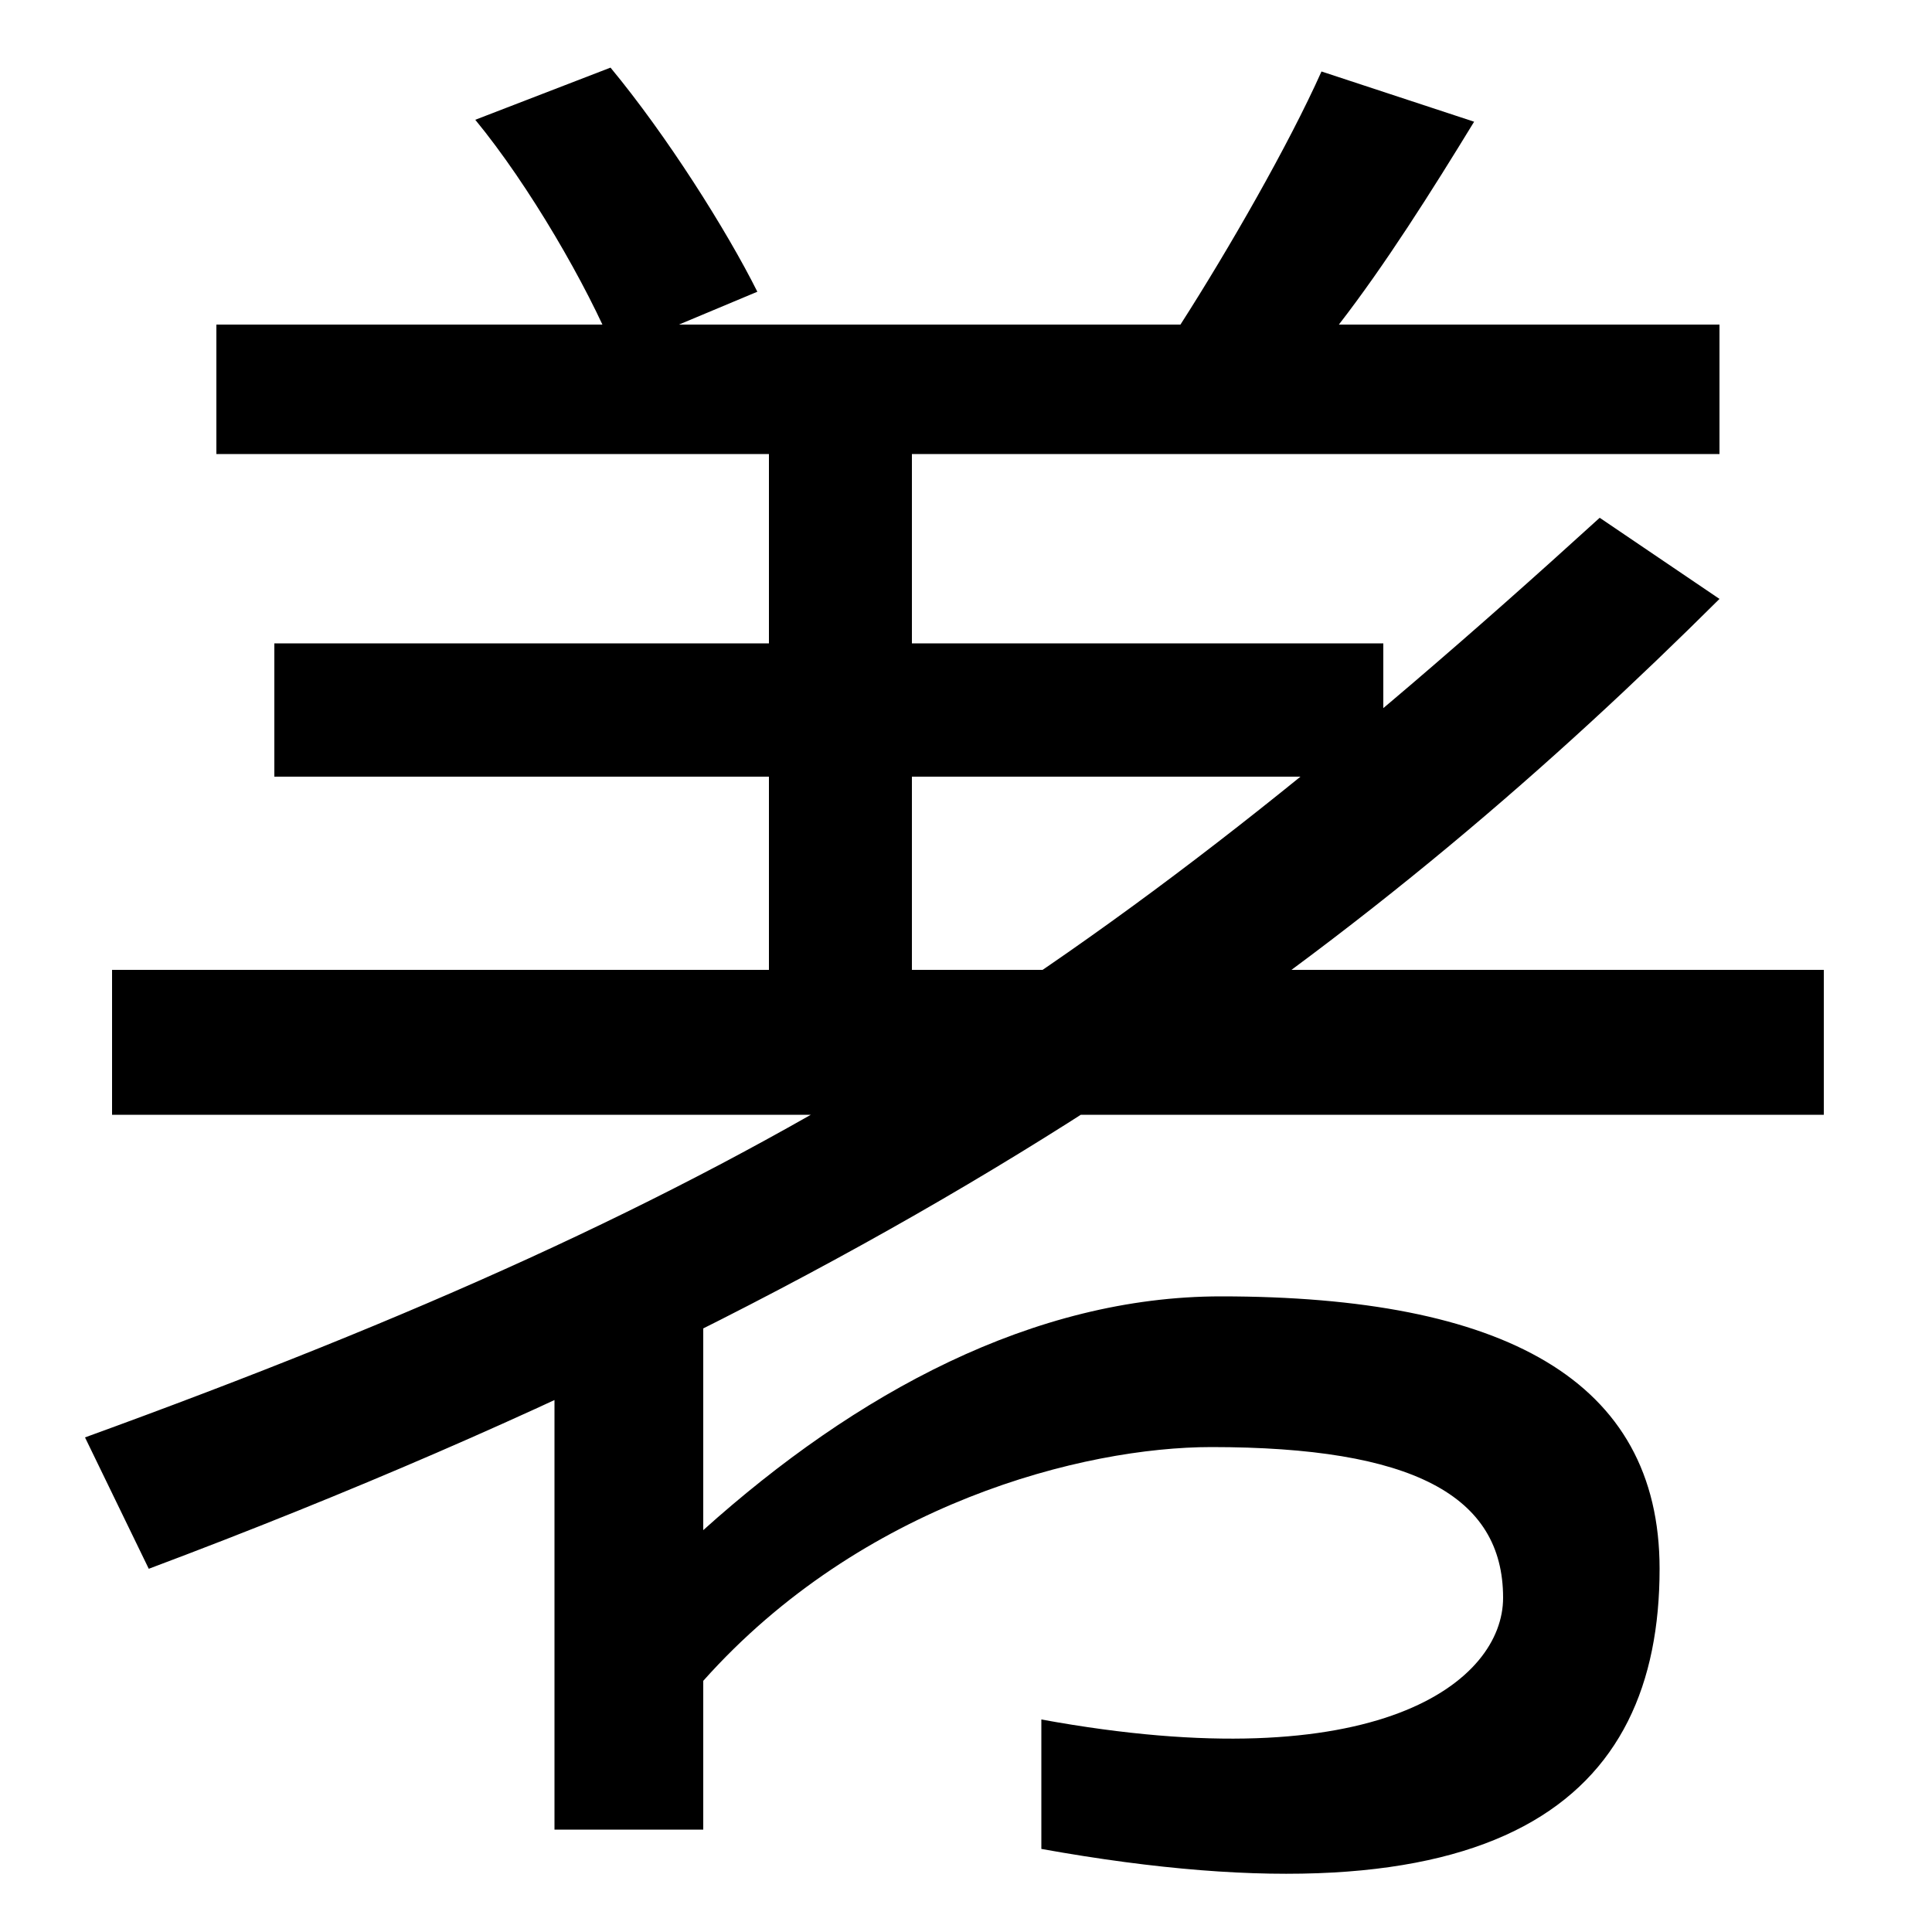 <svg xmlns="http://www.w3.org/2000/svg" width="1000" height="1000"><path d="M318 698 392 729C376 761 345 810 316 845L246 818C274 784 304 732 318 698ZM539 -10V-77C778 -120 859 -51 859 68C859 166 778 209 632 209C535 209 443 159 364 88V219H287V-67H364V10C446 102 561 131 627 131C731 131 778 106 778 53C778 10 714 -42 539 -10ZM44 136 77 68C498 226 719 400 890 570L828 612C560 368 388 261 44 136ZM611 712H112V645H398V547H142V478H398V378H58V303H944V378H472V478H716V547H472V645H890V712H693C717 743 741 781 763 817L684 843C667 805 636 751 611 712Z" transform="translate(0, 880) scale(1,-1)" /></svg>